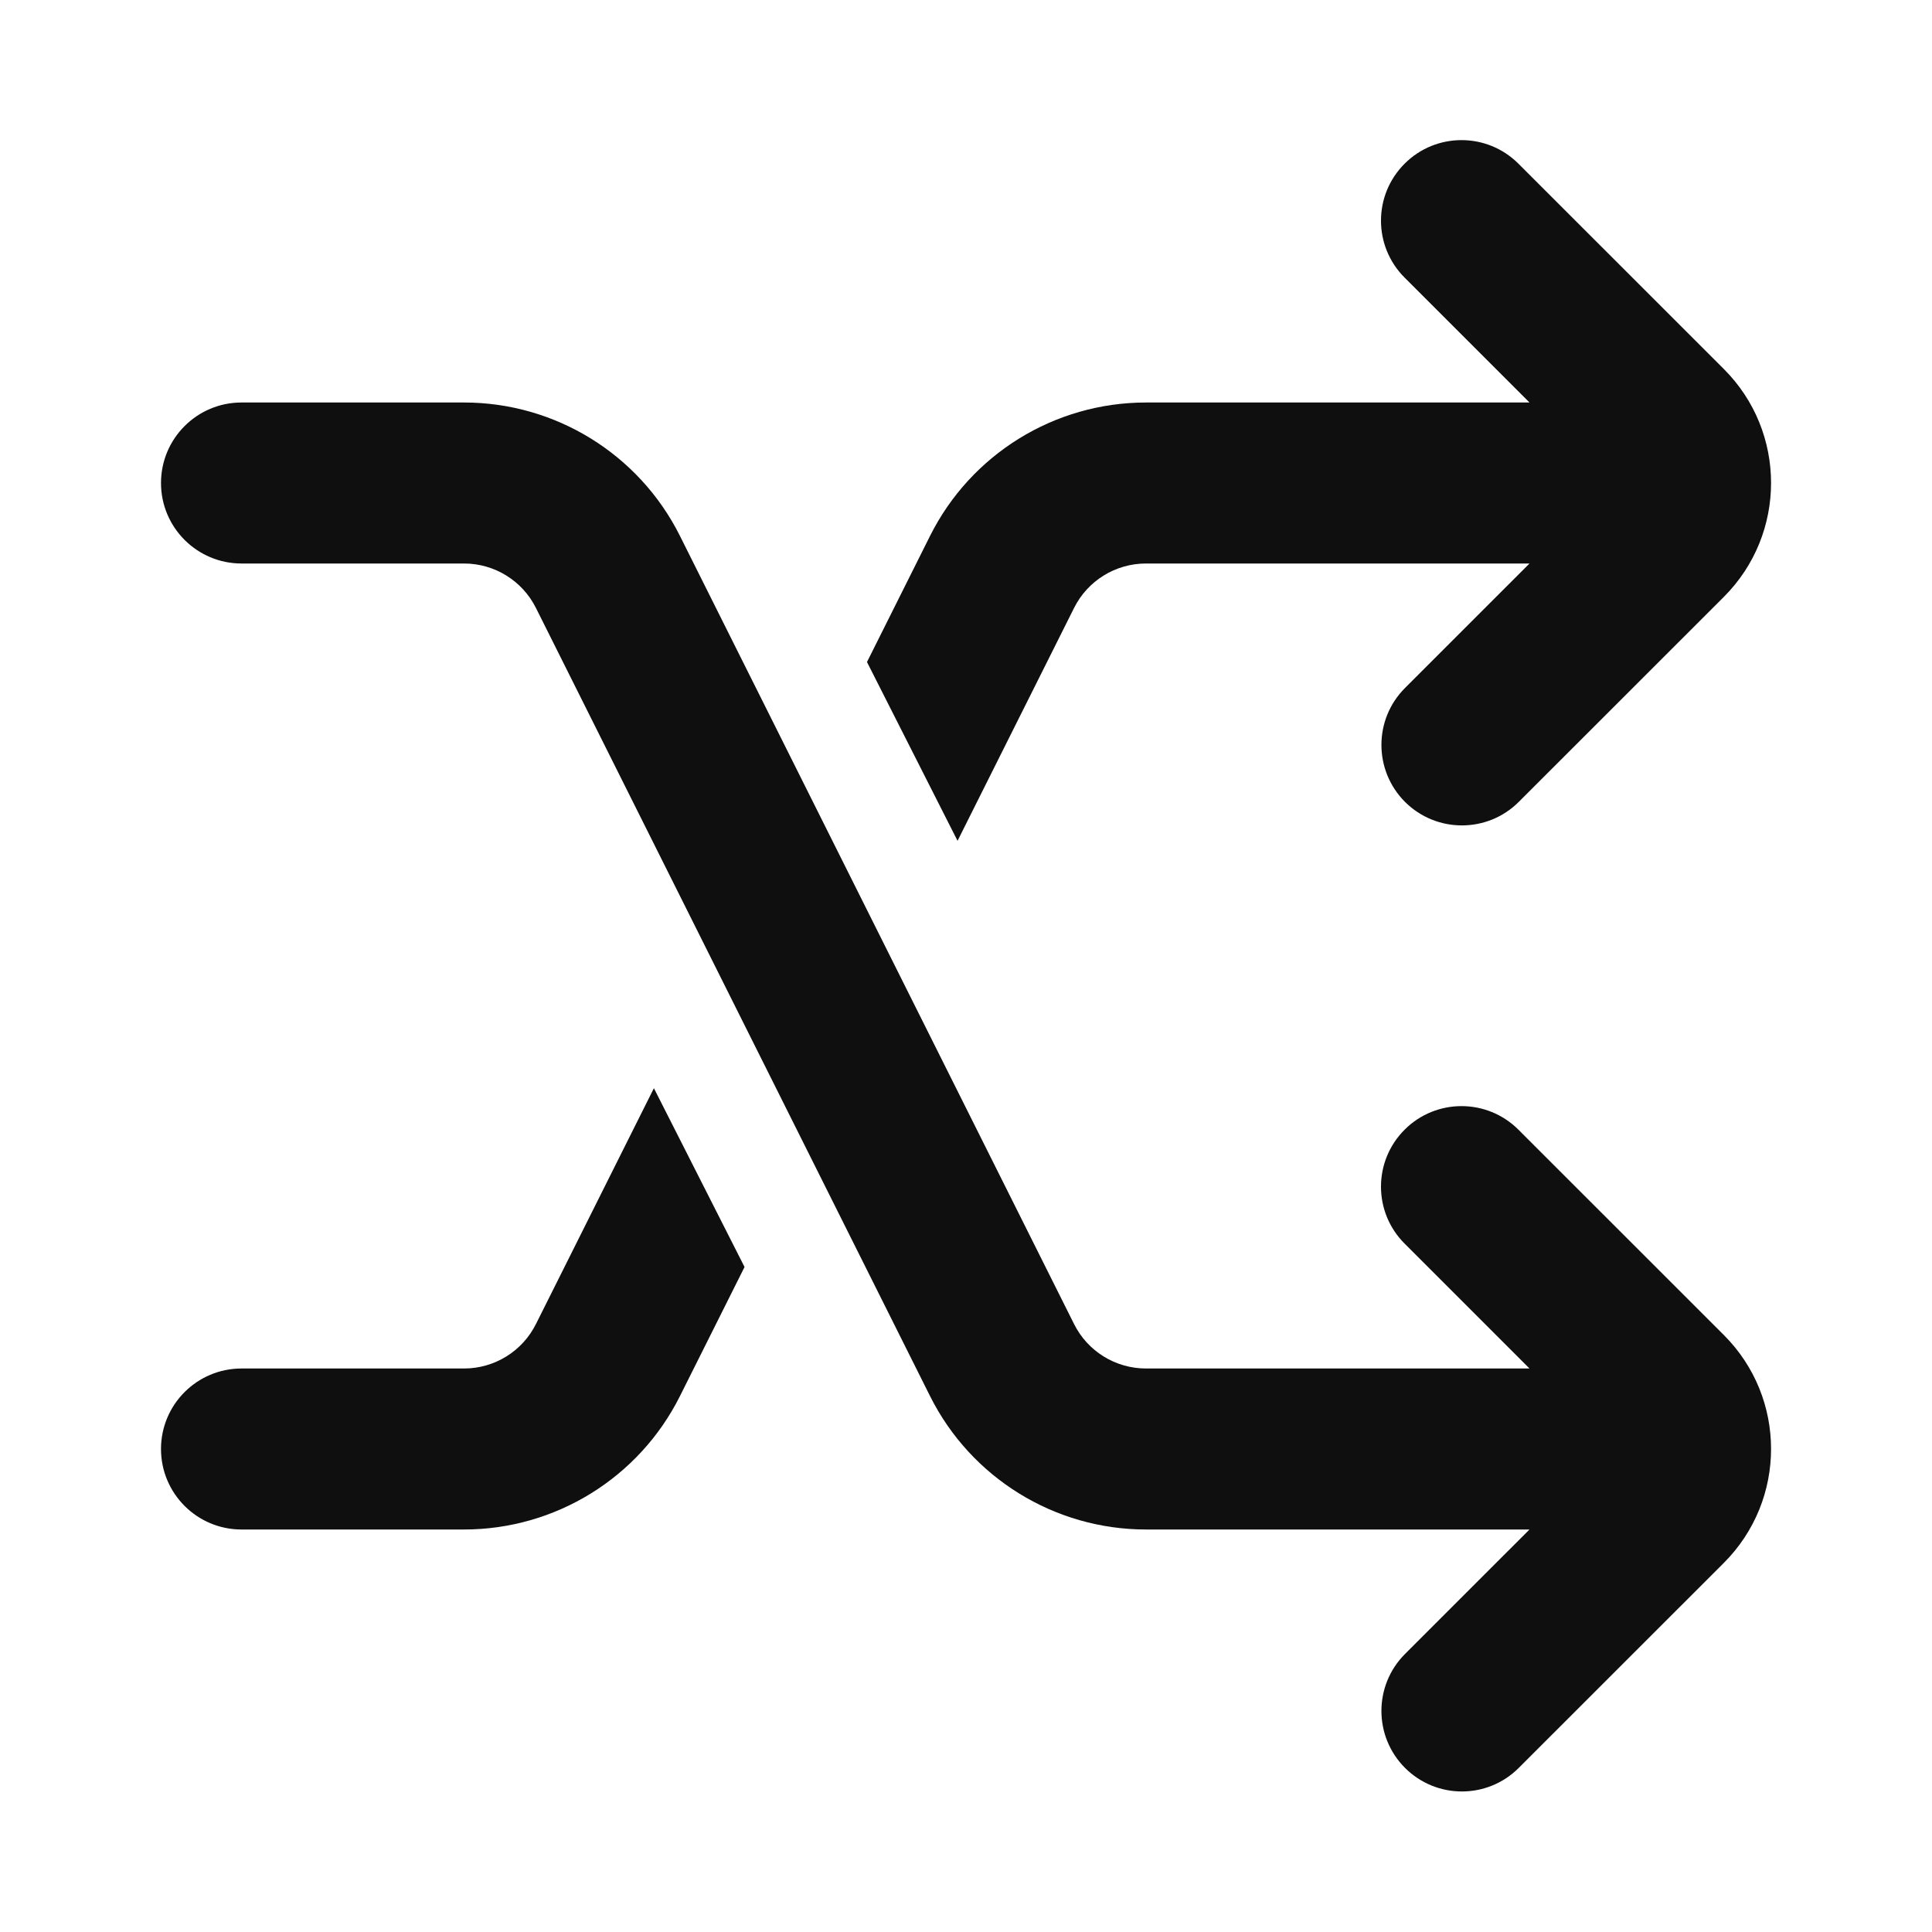 <?xml version="1.0" encoding="utf-8"?><!-- Скачано с сайта svg4.ru / Downloaded from svg4.ru -->
<svg width="800px" height="800px" viewBox="0 0 24 24" fill="none" xmlns="http://www.w3.org/2000/svg">
<path d="M17.448 2.034C17.838 1.643 18.472 1.643 18.862 2.033L21.415 4.585C22.196 5.366 22.196 6.632 21.415 7.414L18.867 9.961C18.477 10.351 17.844 10.351 17.453 9.961C17.063 9.57 17.063 8.937 17.453 8.547L19 7H14.236C13.857 7 13.511 7.214 13.342 7.553L11.895 10.445L10.77 8.224L11.553 6.658C12.061 5.642 13.1 5 14.236 5H19L17.448 3.448C17.057 3.057 17.058 2.424 17.448 2.034Z" fill="#0F0F0F"/>
<path d="M17.448 14.034C17.838 13.643 18.472 13.643 18.862 14.033L21.415 16.585C22.196 17.366 22.196 18.632 21.415 19.414L18.867 21.961C18.477 22.352 17.844 22.352 17.453 21.961C17.063 21.57 17.063 20.937 17.453 20.547L19 19H14.236C13.1 19 12.061 18.358 11.553 17.342L6.658 7.553C6.489 7.214 6.143 7 5.764 7H3C2.448 7 2 6.552 2 6C2 5.448 2.448 5 3 5H5.764C6.9 5 7.939 5.642 8.447 6.658L13.342 16.447C13.511 16.786 13.857 17 14.236 17H19L17.448 15.448C17.057 15.057 17.058 14.424 17.448 14.034Z" fill="#0F0F0F"/>
<path d="M8.123 13.518L9.249 15.739L8.447 17.342C7.939 18.358 6.9 19 5.764 19H3C2.448 19 2 18.552 2 18C2 17.448 2.448 17 3 17H5.764C6.143 17 6.489 16.786 6.658 16.447L8.123 13.518Z" fill="#0F0F0F"/>
</svg>